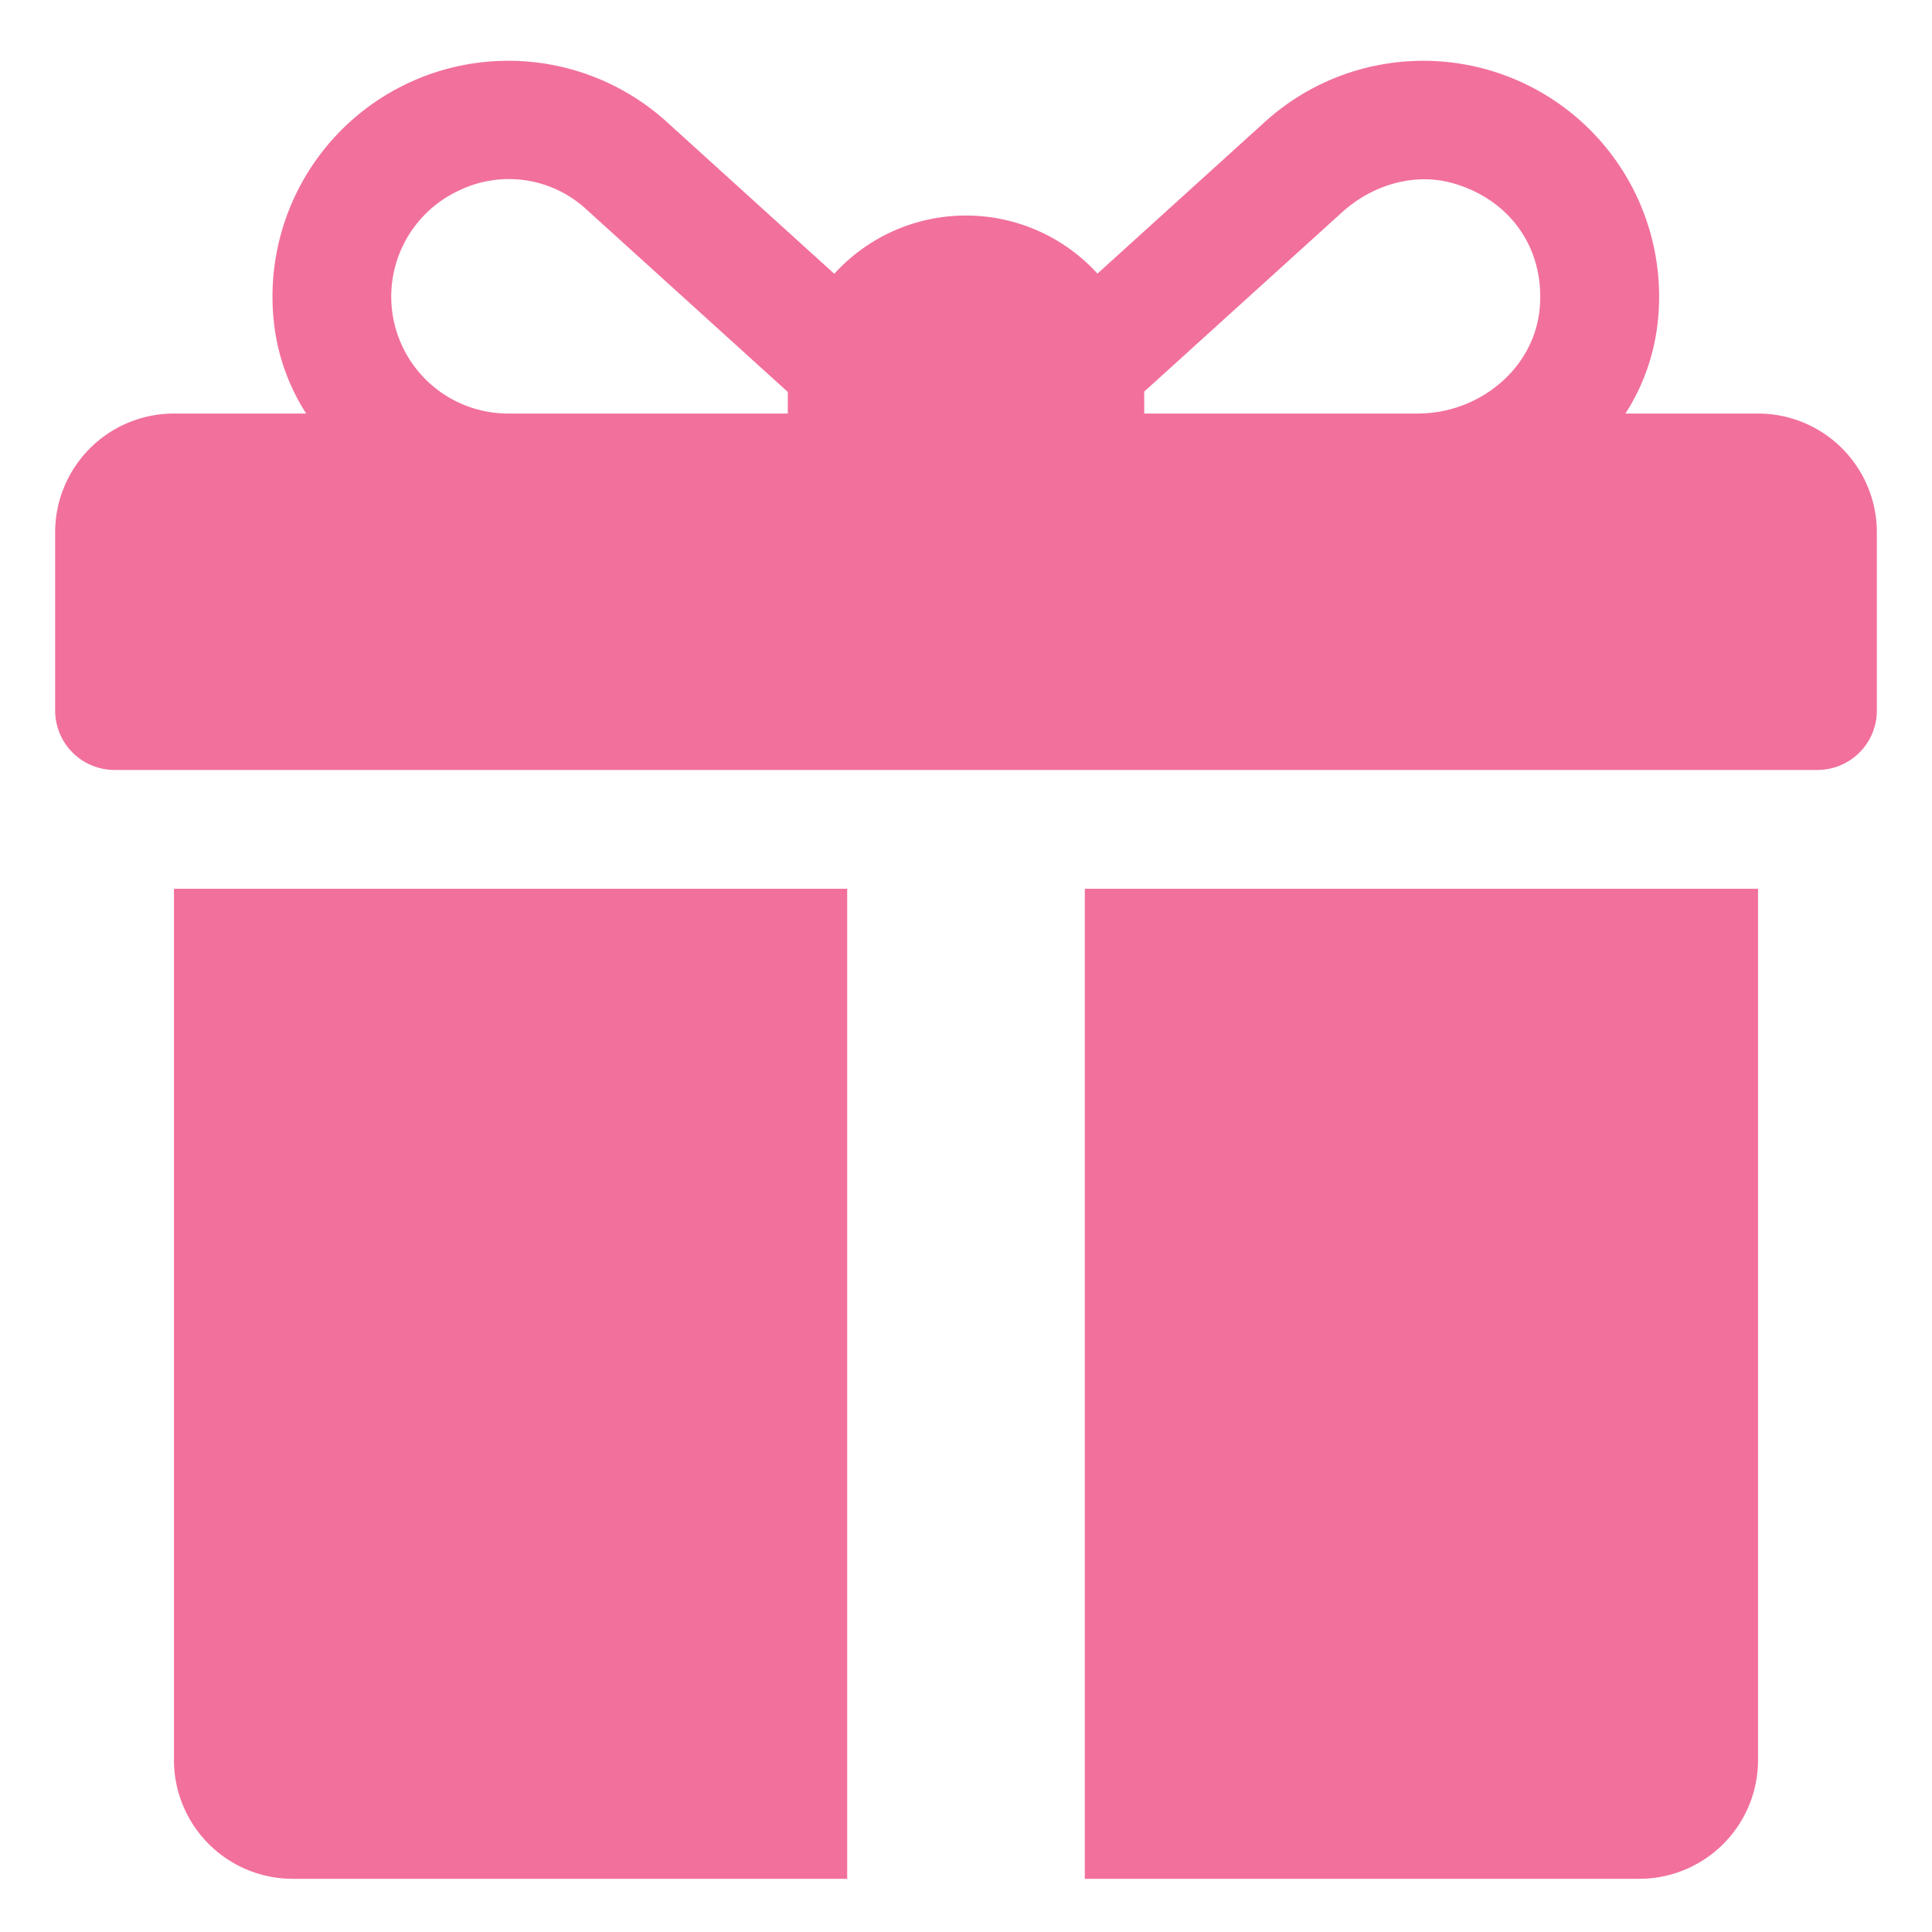 <svg xmlns="http://www.w3.org/2000/svg" xmlns:xlink="http://www.w3.org/1999/xlink" width="300" height="300" viewBox="0 0 300 300">
  <defs>
    <clipPath id="clip-gift-icon">
      <rect width="300" height="300"/>
    </clipPath>
  </defs>
  <g id="gift-icon" clip-path="url(#clip-gift-icon)">
    <g id="Group_60" data-name="Group 60" transform="translate(8.564 8.915)">
      <g id="Group_55" data-name="Group 55" transform="translate(0 0.448)">
        <g id="Group_54" data-name="Group 54">
          <path id="Path_45" data-name="Path 45" d="M264.424,55.3H243.834a32.761,32.761,0,0,0,5.019-14.226,36.621,36.621,0,0,0-61-31.066l-26,23.564a27.63,27.63,0,0,0-40.869.028L94.955,10A36.622,36.622,0,0,0,33.961,41.08,32.755,32.755,0,0,0,38.979,55.3H18.448A18.448,18.448,0,0,0,0,73.746v27.672a9.225,9.225,0,0,0,9.224,9.224H273.649a9.225,9.225,0,0,0,9.224-9.224V73.746A18.449,18.449,0,0,0,264.424,55.3ZM113.764,52.223V55.3H70.37a18.158,18.158,0,0,1-7.661-34.632,17.755,17.755,0,0,1,19.865,3.008l31.2,28.277C113.77,52.042,113.764,52.132,113.764,52.223Zm116.785-13.6C229.862,48.21,221.2,55.3,211.59,55.3H169.109V52.224c0-.109-.007-.217-.008-.325l30.715-27.84c4.726-4.283,11.339-6.283,17.451-4.46C226.039,22.215,231.19,29.675,230.549,38.622Z" transform="translate(0 -0.448)" fill="#f2709c"/>
        </g>
      </g>
      <g id="Group_57" data-name="Group 57" transform="translate(18.448 129.09)">
        <g id="Group_56" data-name="Group 56">
          <path id="Path_46" data-name="Path 46" d="M33.391,233.291V368.578a18.448,18.448,0,0,0,18.448,18.448h86.092V233.291Z" transform="translate(-33.391 -233.291)" fill="#f2709c"/>
        </g>
      </g>
      <g id="Group_59" data-name="Group 59" transform="translate(159.884 129.09)">
        <g id="Group_58" data-name="Group 58">
          <path id="Path_47" data-name="Path 47" d="M289.391,233.291V387.026h86.092a18.448,18.448,0,0,0,18.448-18.448V233.291Z" transform="translate(-289.391 -233.291)" fill="#f2709c"/>
        </g>
      </g>
    </g>
  </g>
</svg>

